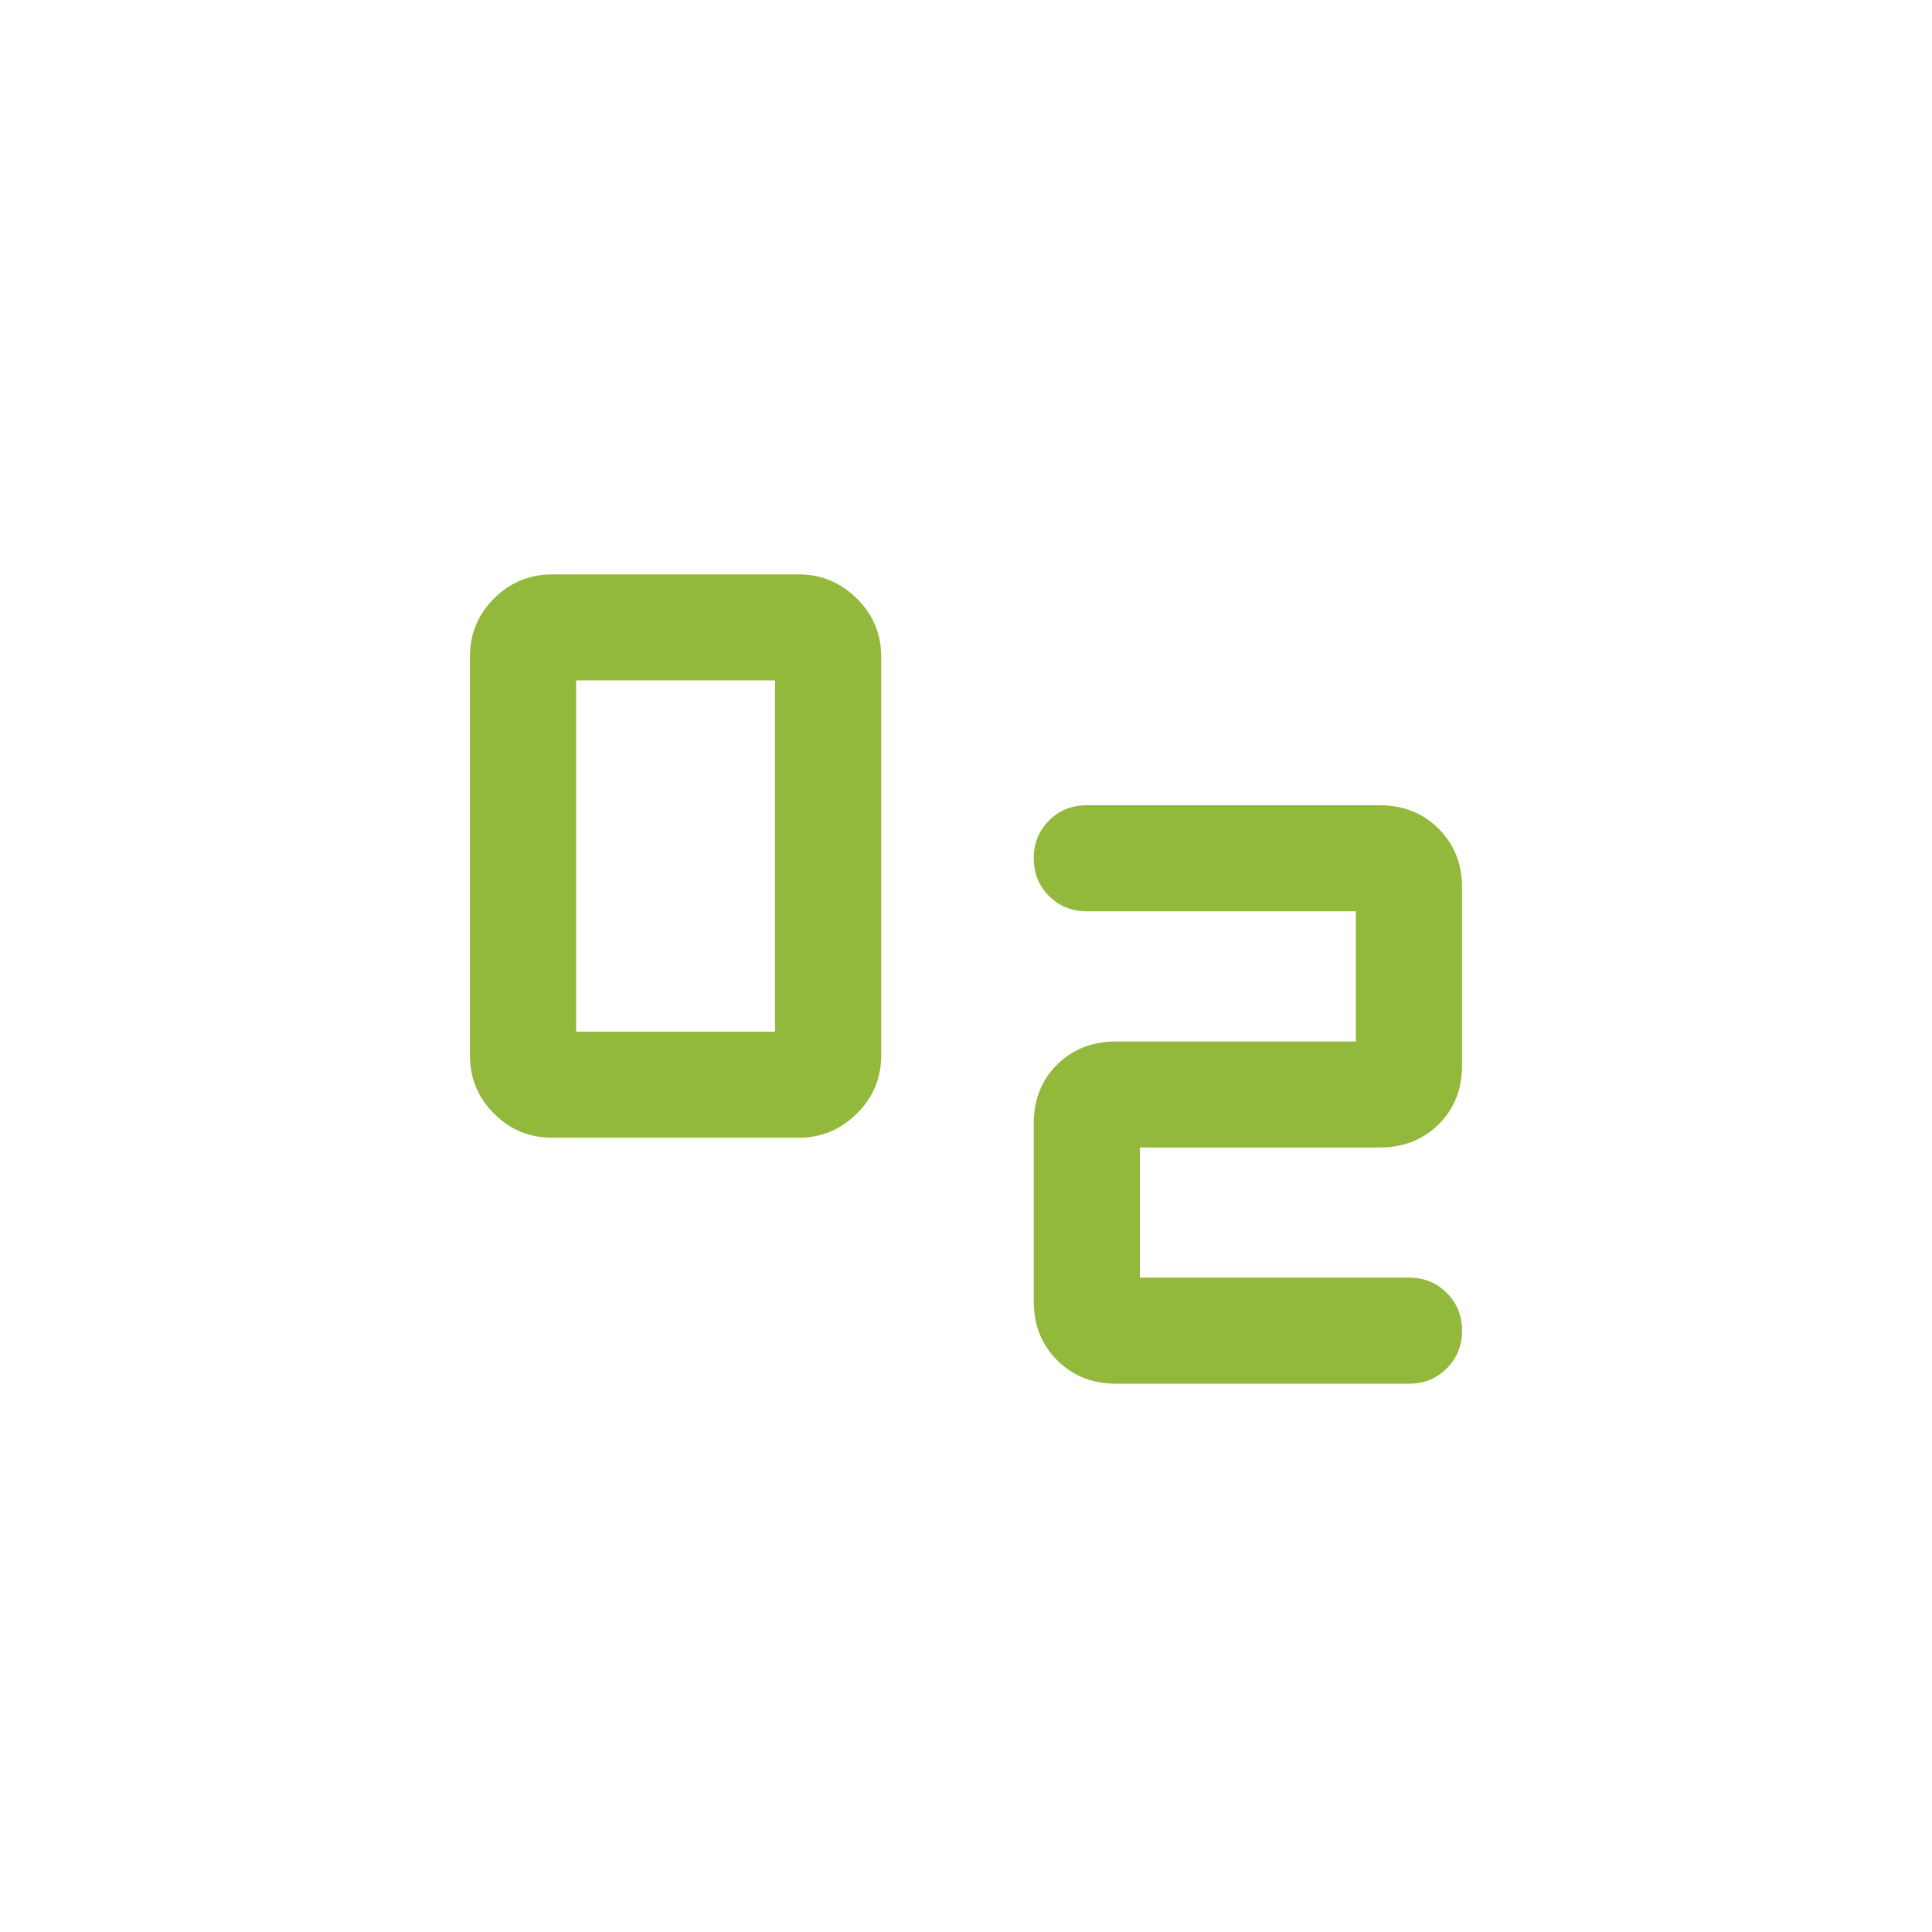 <svg width="74" height="74" viewBox="0 0 74 74" fill="none" xmlns="http://www.w3.org/2000/svg">
<mask id="mask0_4972_5155" style="mask-type:alpha" maskUnits="userSpaceOnUse" x="0" y="0" width="74" height="74">
<rect width="74" height="74" fill="#D9D9D9"/>
</mask>
<g mask="url(#mask0_4972_5155)">
<path d="M21.156 43.578C20.282 43.578 19.538 43.27 18.923 42.656C18.308 42.042 18 41.297 18 40.424V25.154C18 24.281 18.308 23.537 18.923 22.922C19.538 22.308 20.282 22 21.156 22H30.596C31.453 22 32.193 22.308 32.816 22.922C33.44 23.537 33.752 24.281 33.752 25.154V40.424C33.752 41.297 33.44 42.042 32.816 42.656C32.193 43.27 31.453 43.578 30.596 43.578H21.156ZM22.066 39.516H29.686V26.062H22.066V39.516ZM53.968 53H42.751C41.844 53 41.091 52.701 40.493 52.102C39.894 51.504 39.595 50.752 39.595 49.846V43.044C39.595 42.122 39.894 41.365 40.493 40.775C41.091 40.185 41.844 39.89 42.751 39.89H51.934V34.905H41.627C41.053 34.905 40.57 34.71 40.18 34.32C39.79 33.931 39.595 33.449 39.595 32.875C39.595 32.303 39.79 31.82 40.18 31.429C40.57 31.038 41.053 30.843 41.627 30.843H52.844C53.75 30.843 54.503 31.142 55.101 31.741C55.7 32.339 56 33.091 56 33.996V40.798C56 41.721 55.7 42.477 55.101 43.068C54.503 43.657 53.75 43.952 52.844 43.952H43.66V48.937H53.968C54.541 48.937 55.024 49.132 55.414 49.522C55.805 49.912 56 50.394 56 50.967C56 51.54 55.805 52.022 55.414 52.413C55.024 52.804 54.541 53 53.968 53Z" fill="#92B83C"/>
</g>
</svg>

